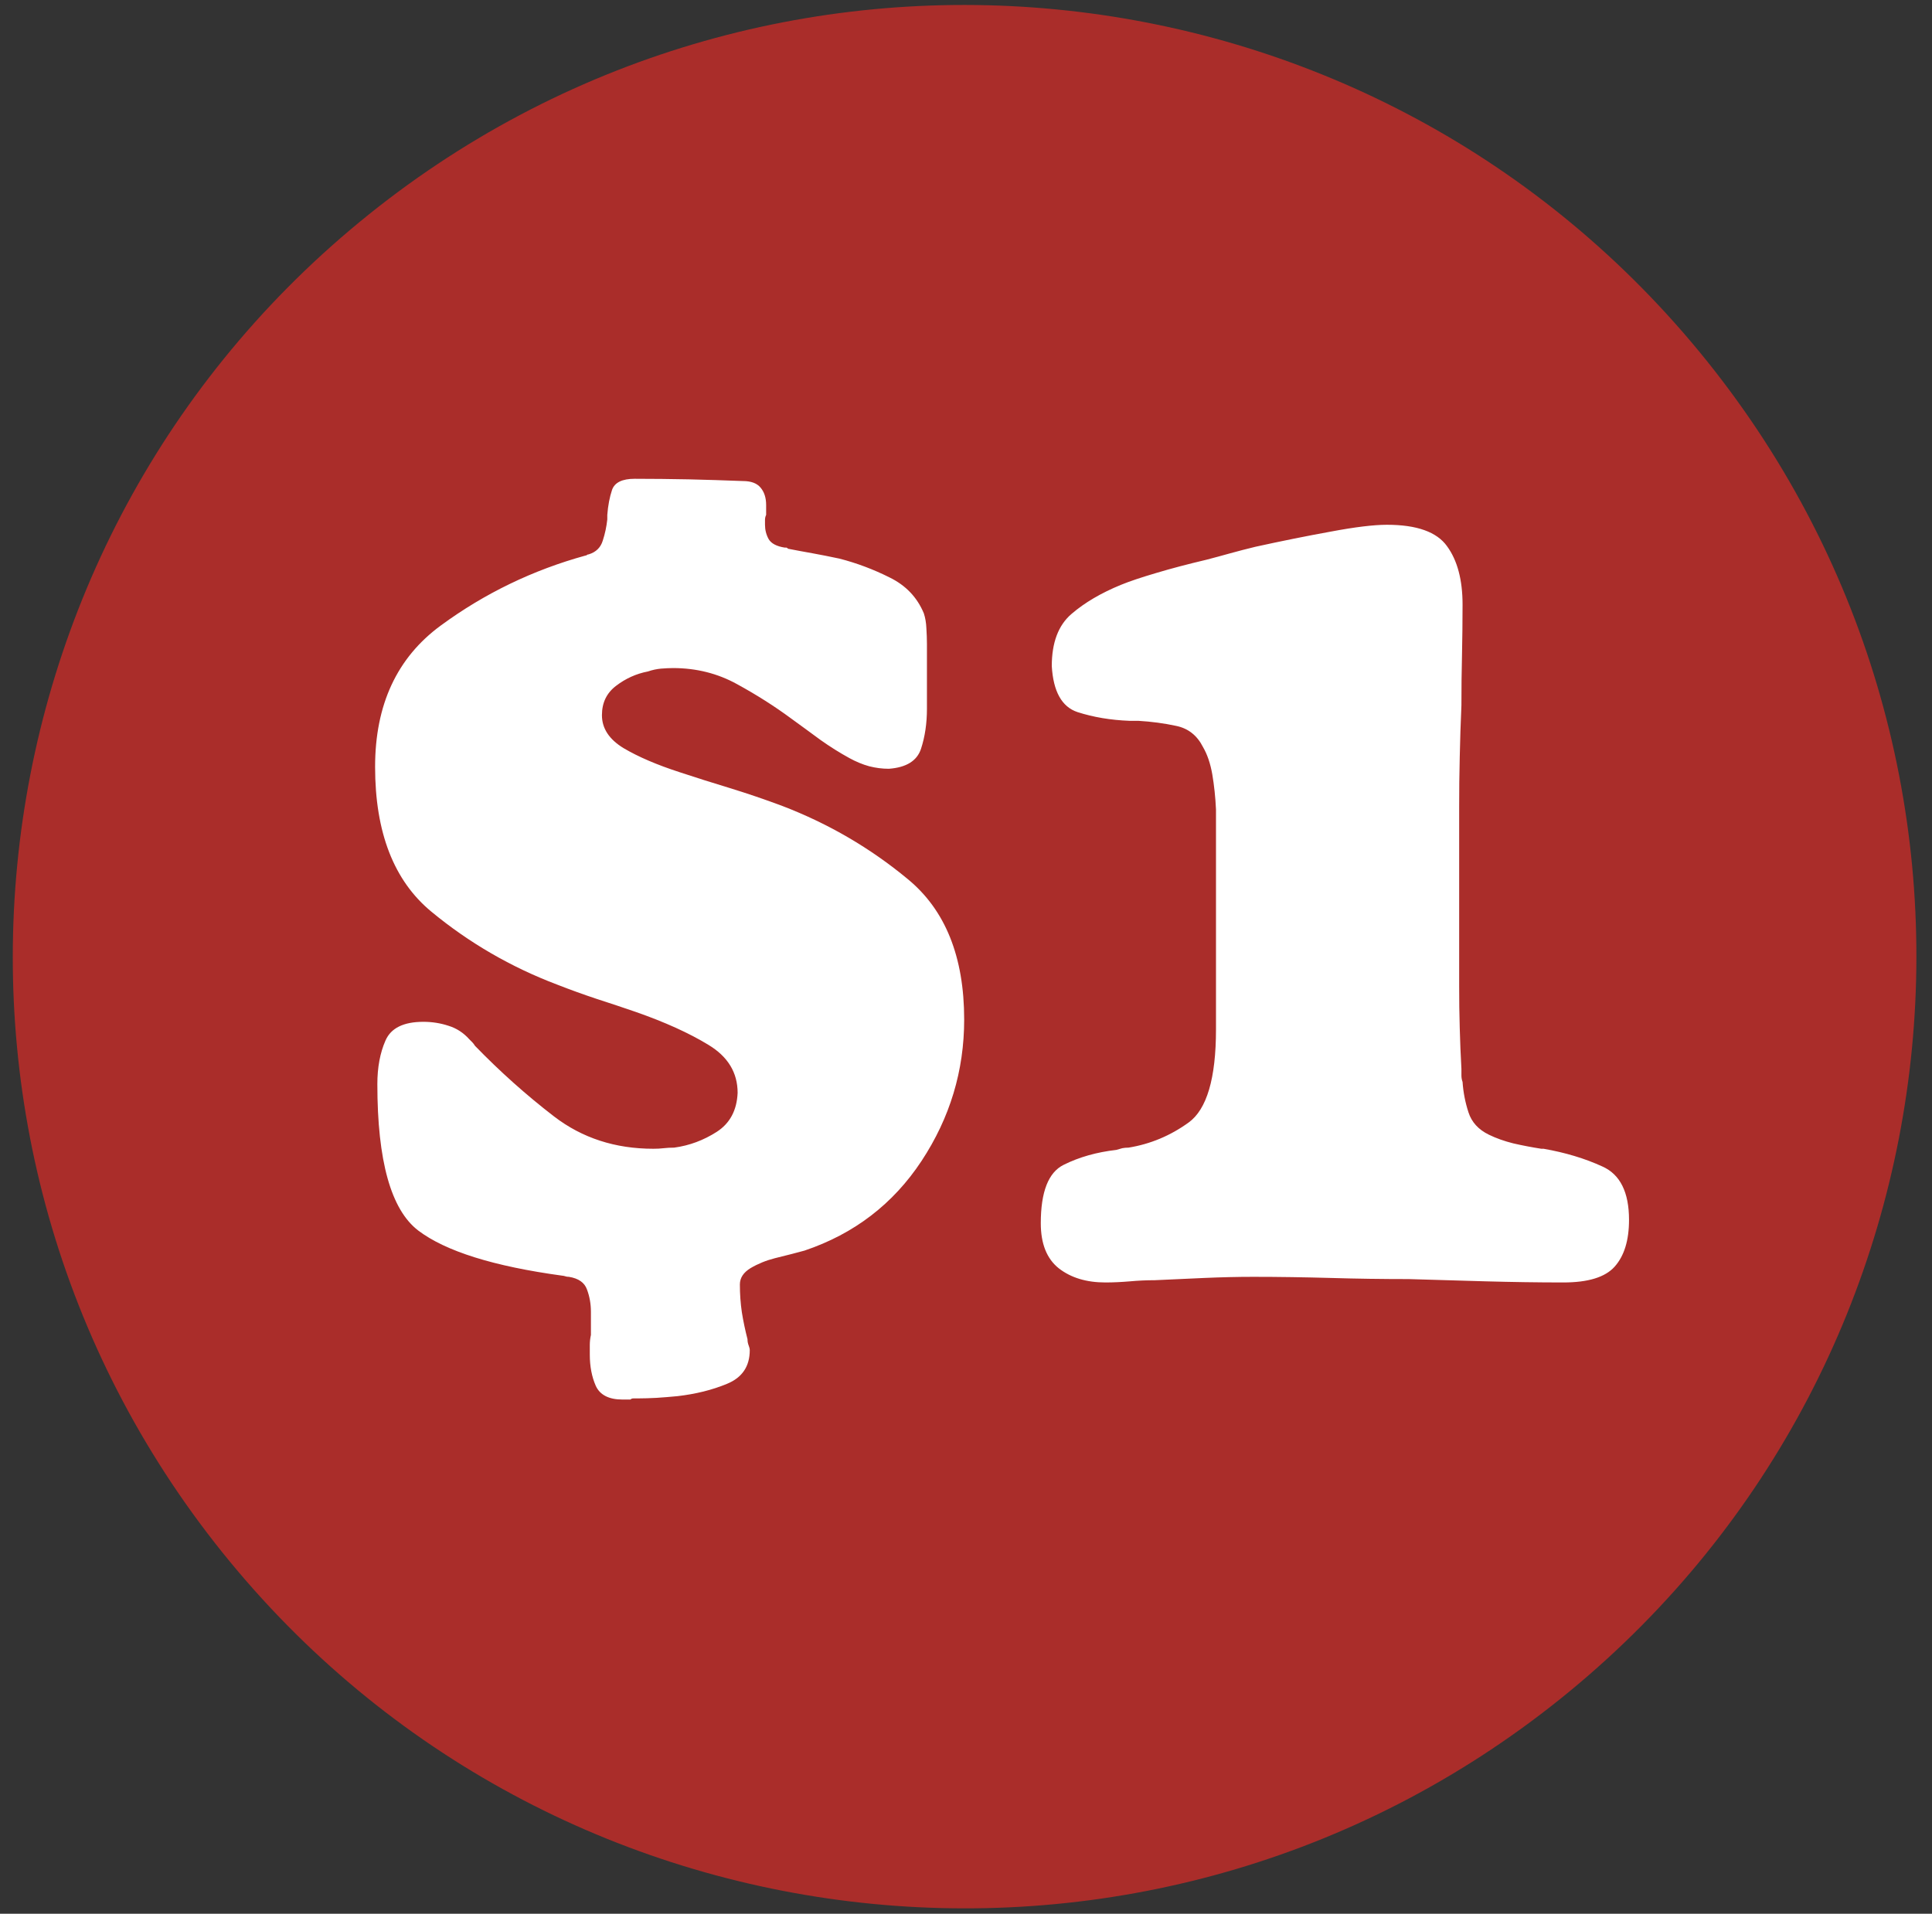 <svg width="107" height="106" viewBox="0 0 107 106" fill="none" xmlns="http://www.w3.org/2000/svg">
<rect x="0" y="0" width="107" height="106" fill="#333333" stroke="none"/>
<g clip-path="url(#clip0_2_3860)">
<path d="M94.117 19.484C75.612 -2.991 42.391 -6.209 19.916 12.294C-2.558 30.799 -5.777 64.02 12.729 86.495C31.233 108.969 64.453 112.188 86.927 93.684C109.402 75.178 112.621 41.959 94.117 19.484Z" fill="#AA2D2A"/>
<path d="M51.337 37.739V39.254C51.337 40.067 51.227 40.809 51.009 41.473C50.79 42.141 50.196 42.512 49.227 42.582C48.86 42.582 48.497 42.535 48.134 42.442C47.767 42.34 47.403 42.188 47.04 41.989C46.509 41.699 45.977 41.364 45.446 40.989C44.923 40.606 44.384 40.207 43.821 39.801C42.892 39.114 41.892 38.481 40.821 37.895C39.747 37.301 38.563 37.004 37.274 37.004C37.075 37.004 36.852 37.016 36.602 37.035C36.36 37.059 36.122 37.11 35.884 37.192C35.235 37.317 34.649 37.582 34.118 37.989C33.595 38.387 33.337 38.926 33.337 39.614C33.337 40.344 33.735 40.953 34.54 41.442C35.352 41.922 36.384 42.364 37.634 42.77C38.485 43.051 39.407 43.344 40.399 43.645C41.388 43.949 42.368 44.282 43.337 44.645C45.888 45.625 48.2 46.973 50.274 48.692C52.356 50.403 53.399 52.996 53.399 56.473C53.399 59.309 52.61 61.918 51.04 64.301C49.466 66.688 47.306 68.344 44.556 69.27C44.388 69.313 44.153 69.375 43.852 69.457C43.548 69.531 43.235 69.61 42.915 69.692C42.423 69.817 41.977 70 41.571 70.239C41.173 70.481 40.977 70.781 40.977 71.145C40.977 71.676 41.013 72.192 41.087 72.692C41.169 73.199 41.274 73.695 41.399 74.176C41.399 74.301 41.419 74.414 41.462 74.52C41.501 74.621 41.524 74.711 41.524 74.785C41.524 75.68 41.106 76.301 40.274 76.645C39.45 76.989 38.532 77.215 37.524 77.332C37.118 77.371 36.731 77.403 36.368 77.426C36.001 77.445 35.657 77.457 35.337 77.457C35.251 77.457 35.169 77.457 35.087 77.457C35.013 77.457 34.954 77.477 34.915 77.52C34.829 77.52 34.759 77.52 34.696 77.52C34.634 77.52 34.559 77.52 34.477 77.52C33.716 77.52 33.22 77.262 32.993 76.754C32.774 76.254 32.665 75.68 32.665 75.035C32.665 74.867 32.665 74.692 32.665 74.504C32.665 74.324 32.684 74.137 32.727 73.942C32.727 73.774 32.727 73.598 32.727 73.41C32.727 73.231 32.727 73.043 32.727 72.848C32.727 72.805 32.727 72.774 32.727 72.754C32.727 72.731 32.727 72.699 32.727 72.66C32.727 72.223 32.653 71.809 32.509 71.426C32.372 71.039 32.04 70.809 31.509 70.723C31.434 70.723 31.368 70.715 31.305 70.692C31.243 70.672 31.188 70.66 31.149 70.66C27.345 70.141 24.684 69.309 23.165 68.16C21.653 67.004 20.899 64.301 20.899 60.051C20.899 59.125 21.048 58.317 21.352 57.629C21.653 56.942 22.352 56.598 23.446 56.598C23.934 56.598 24.399 56.672 24.837 56.817C25.282 56.953 25.669 57.203 25.993 57.567C26.032 57.61 26.087 57.66 26.149 57.723C26.212 57.785 26.263 57.856 26.305 57.926C27.68 59.344 29.142 60.653 30.696 61.848C32.247 63.035 34.075 63.629 36.181 63.629C36.388 63.629 36.579 63.621 36.759 63.598C36.934 63.578 37.126 63.567 37.337 63.567C38.181 63.453 38.966 63.16 39.696 62.692C40.423 62.223 40.809 61.504 40.852 60.535C40.852 59.41 40.313 58.528 39.243 57.879C38.169 57.223 36.825 56.614 35.212 56.051C34.524 55.813 33.806 55.574 33.056 55.332C32.306 55.082 31.571 54.817 30.852 54.535C28.298 53.567 25.981 52.223 23.899 50.504C21.813 48.785 20.774 46.11 20.774 42.473C20.774 39.035 21.985 36.426 24.415 34.645C26.841 32.864 29.513 31.574 32.431 30.77C32.462 30.77 32.485 30.762 32.509 30.738C32.528 30.719 32.559 30.707 32.602 30.707C33.009 30.582 33.267 30.328 33.384 29.942C33.509 29.559 33.591 29.168 33.634 28.77C33.634 28.731 33.634 28.688 33.634 28.645C33.634 28.606 33.634 28.563 33.634 28.52C33.673 28 33.763 27.535 33.899 27.129C34.044 26.723 34.462 26.52 35.149 26.52C36.157 26.52 37.157 26.532 38.149 26.551C39.138 26.574 40.138 26.606 41.149 26.645C41.595 26.645 41.919 26.766 42.118 27.004C42.325 27.246 42.431 27.567 42.431 27.973C42.431 28.059 42.431 28.153 42.431 28.254C42.431 28.348 42.431 28.438 42.431 28.52C42.388 28.606 42.368 28.699 42.368 28.801C42.368 28.895 42.368 28.985 42.368 29.067C42.368 29.348 42.434 29.613 42.571 29.863C42.716 30.106 43.013 30.262 43.462 30.332C43.501 30.332 43.532 30.332 43.556 30.332C43.575 30.332 43.606 30.356 43.649 30.395C44.087 30.481 44.532 30.563 44.993 30.645C45.462 30.731 45.962 30.828 46.493 30.942C47.462 31.192 48.388 31.543 49.274 31.988C50.169 32.426 50.798 33.09 51.165 33.973C51.247 34.223 51.294 34.5 51.306 34.801C51.325 35.106 51.337 35.395 51.337 35.676C51.337 35.801 51.337 35.938 51.337 36.082C51.337 36.219 51.337 36.364 51.337 36.52L51.337 37.739ZM67.345 54.895V45.864C67.345 45.707 67.345 45.543 67.345 45.364C67.345 45.176 67.345 45 67.345 44.832C67.313 44.145 67.243 43.5 67.141 42.895C67.036 42.293 66.864 41.785 66.626 41.379C66.302 40.735 65.805 40.344 65.141 40.207C64.474 40.063 63.774 39.969 63.048 39.926C62.962 39.926 62.899 39.926 62.86 39.926C62.817 39.926 62.774 39.926 62.735 39.926C62.704 39.926 62.677 39.926 62.657 39.926C62.634 39.926 62.602 39.926 62.563 39.926C61.509 39.887 60.548 39.723 59.673 39.442C58.806 39.153 58.333 38.301 58.251 36.895C58.251 35.594 58.614 34.629 59.345 34.004C60.071 33.379 60.985 32.844 62.079 32.395C62.556 32.199 63.208 31.981 64.032 31.738C64.864 31.488 65.79 31.246 66.813 31.004C67.251 30.891 67.692 30.77 68.141 30.645C68.587 30.52 69.052 30.403 69.532 30.285C70.989 29.965 72.384 29.684 73.72 29.442C75.052 29.192 76.083 29.067 76.813 29.067C78.47 29.067 79.579 29.465 80.141 30.254C80.712 31.035 81.001 32.114 81.001 33.489C81.001 34.426 80.989 35.36 80.97 36.285C80.946 37.215 80.938 38.141 80.938 39.067C80.895 40.047 80.864 41 80.845 41.926C80.821 42.856 80.813 43.782 80.813 44.707V54.598C80.813 55.41 80.821 56.192 80.845 56.942C80.864 57.684 80.895 58.438 80.938 59.207C80.938 59.324 80.938 59.442 80.938 59.567C80.938 59.692 80.958 59.813 81.001 59.926C81.04 60.5 81.149 61.063 81.329 61.614C81.505 62.157 81.88 62.567 82.454 62.848C82.86 63.047 83.313 63.207 83.813 63.332C84.321 63.449 84.837 63.547 85.36 63.629C85.36 63.629 85.38 63.629 85.423 63.629C85.462 63.629 85.485 63.629 85.485 63.629C86.692 63.84 87.782 64.168 88.751 64.614C89.727 65.051 90.22 66.035 90.22 67.567C90.22 68.703 89.954 69.567 89.423 70.16C88.899 70.746 87.954 71.035 86.579 71.035C85.161 71.035 83.735 71.012 82.298 70.973C80.86 70.93 79.43 70.887 78.016 70.848C76.567 70.848 75.126 70.828 73.688 70.785C72.251 70.746 70.821 70.723 69.407 70.723C68.52 70.723 67.618 70.746 66.704 70.785C65.798 70.828 64.88 70.867 63.954 70.91C63.505 70.91 63.048 70.93 62.579 70.973C62.118 71.012 61.665 71.035 61.22 71.035C60.177 71.035 59.317 70.778 58.642 70.254C57.974 69.723 57.642 68.891 57.642 67.754C57.642 66.016 58.063 64.938 58.907 64.52C59.759 64.094 60.735 63.817 61.829 63.692C61.954 63.653 62.063 63.621 62.157 63.598C62.259 63.578 62.376 63.567 62.501 63.567C63.708 63.371 64.817 62.907 65.829 62.176C66.837 61.449 67.345 59.731 67.345 57.02L67.345 54.895Z" fill="white"/>
</g>
<defs>
<clipPath id="clip0_2_3860">
<rect width="105.428" height="105.428" fill="white" transform="translate(0.708 0.275)"/>
</clipPath>
</defs>
</svg>
